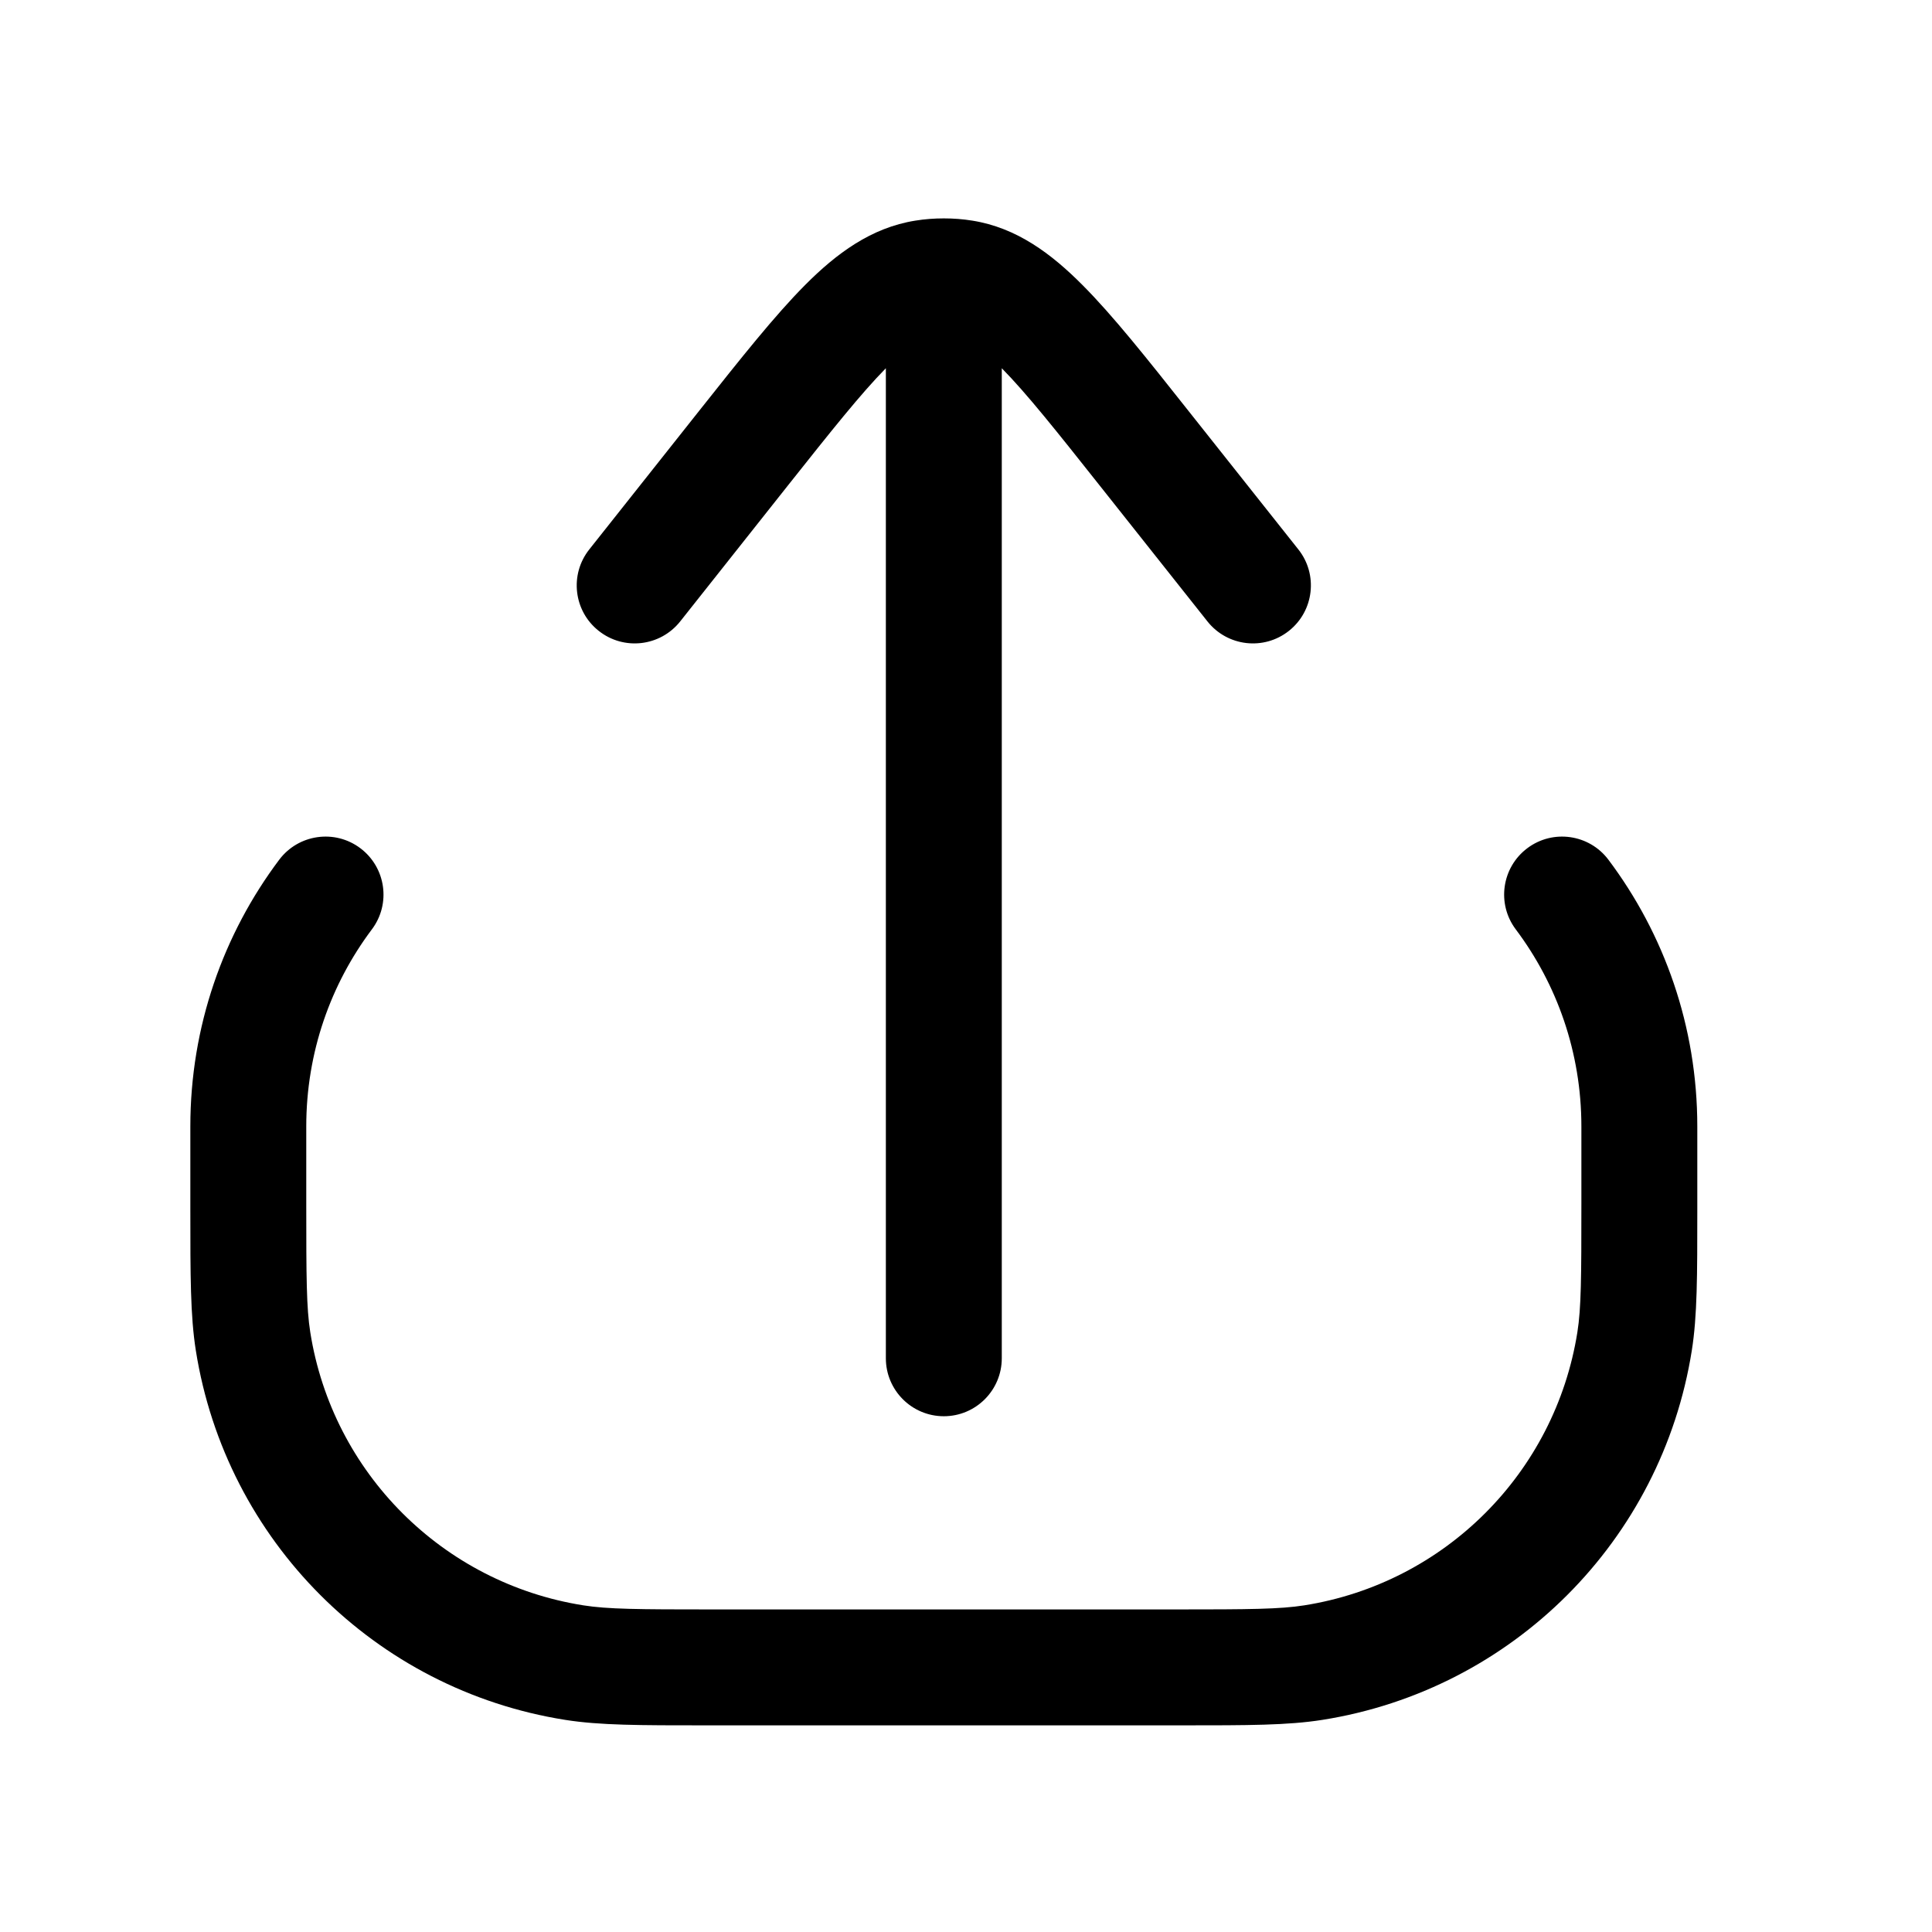 <svg width="25" height="25" viewBox="0 0 25 25" fill="none" xmlns="http://www.w3.org/2000/svg">
<path d="M10.418 3.688C10.822 3.282 11.271 2.946 11.844 2.855C11.966 2.835 12.089 2.826 12.213 2.826C12.336 2.826 12.46 2.835 12.582 2.855C13.155 2.946 13.603 3.282 14.007 3.688C14.401 4.083 14.841 4.638 15.374 5.311L16.801 7.11C17.058 7.434 17.003 7.906 16.679 8.163C16.354 8.421 15.883 8.366 15.625 8.042L14.227 6.279C13.669 5.575 13.286 5.093 12.963 4.765V17.576C12.963 17.99 12.627 18.326 12.213 18.326C11.799 18.326 11.463 17.99 11.463 17.576V4.765C11.14 5.093 10.757 5.575 10.198 6.279L8.801 8.042C8.543 8.366 8.072 8.421 7.747 8.163C7.422 7.906 7.368 7.434 7.625 7.11L9.051 5.311C9.585 4.638 10.025 4.083 10.418 3.688Z" fill="black"/>
<path d="M20.813 11.125C20.564 10.794 20.094 10.727 19.763 10.976C19.432 11.225 19.365 11.695 19.614 12.026C20.147 12.736 20.463 13.618 20.463 14.576V15.576C20.463 16.533 20.461 16.925 20.411 17.24C20.122 19.059 18.696 20.485 16.878 20.773C16.562 20.823 16.171 20.826 15.213 20.826H9.213C8.255 20.826 7.864 20.823 7.548 20.773C5.73 20.485 4.303 19.059 4.015 17.24C3.965 16.925 3.963 16.533 3.963 15.576V14.576C3.963 13.618 4.279 12.736 4.812 12.026C5.061 11.695 4.994 11.225 4.663 10.976C4.332 10.727 3.862 10.794 3.613 11.125C2.891 12.086 2.463 13.282 2.463 14.576L2.463 15.656C2.463 16.508 2.463 17.027 2.534 17.475C2.923 19.935 4.853 21.865 7.313 22.255C7.761 22.326 8.28 22.326 9.132 22.326H15.294C16.146 22.326 16.665 22.326 17.112 22.255C19.573 21.865 21.502 19.935 21.892 17.475C21.963 17.027 21.963 16.508 21.963 15.656L21.963 14.576C21.963 13.282 21.535 12.086 20.813 11.125Z" fill="black"/>
</svg>
